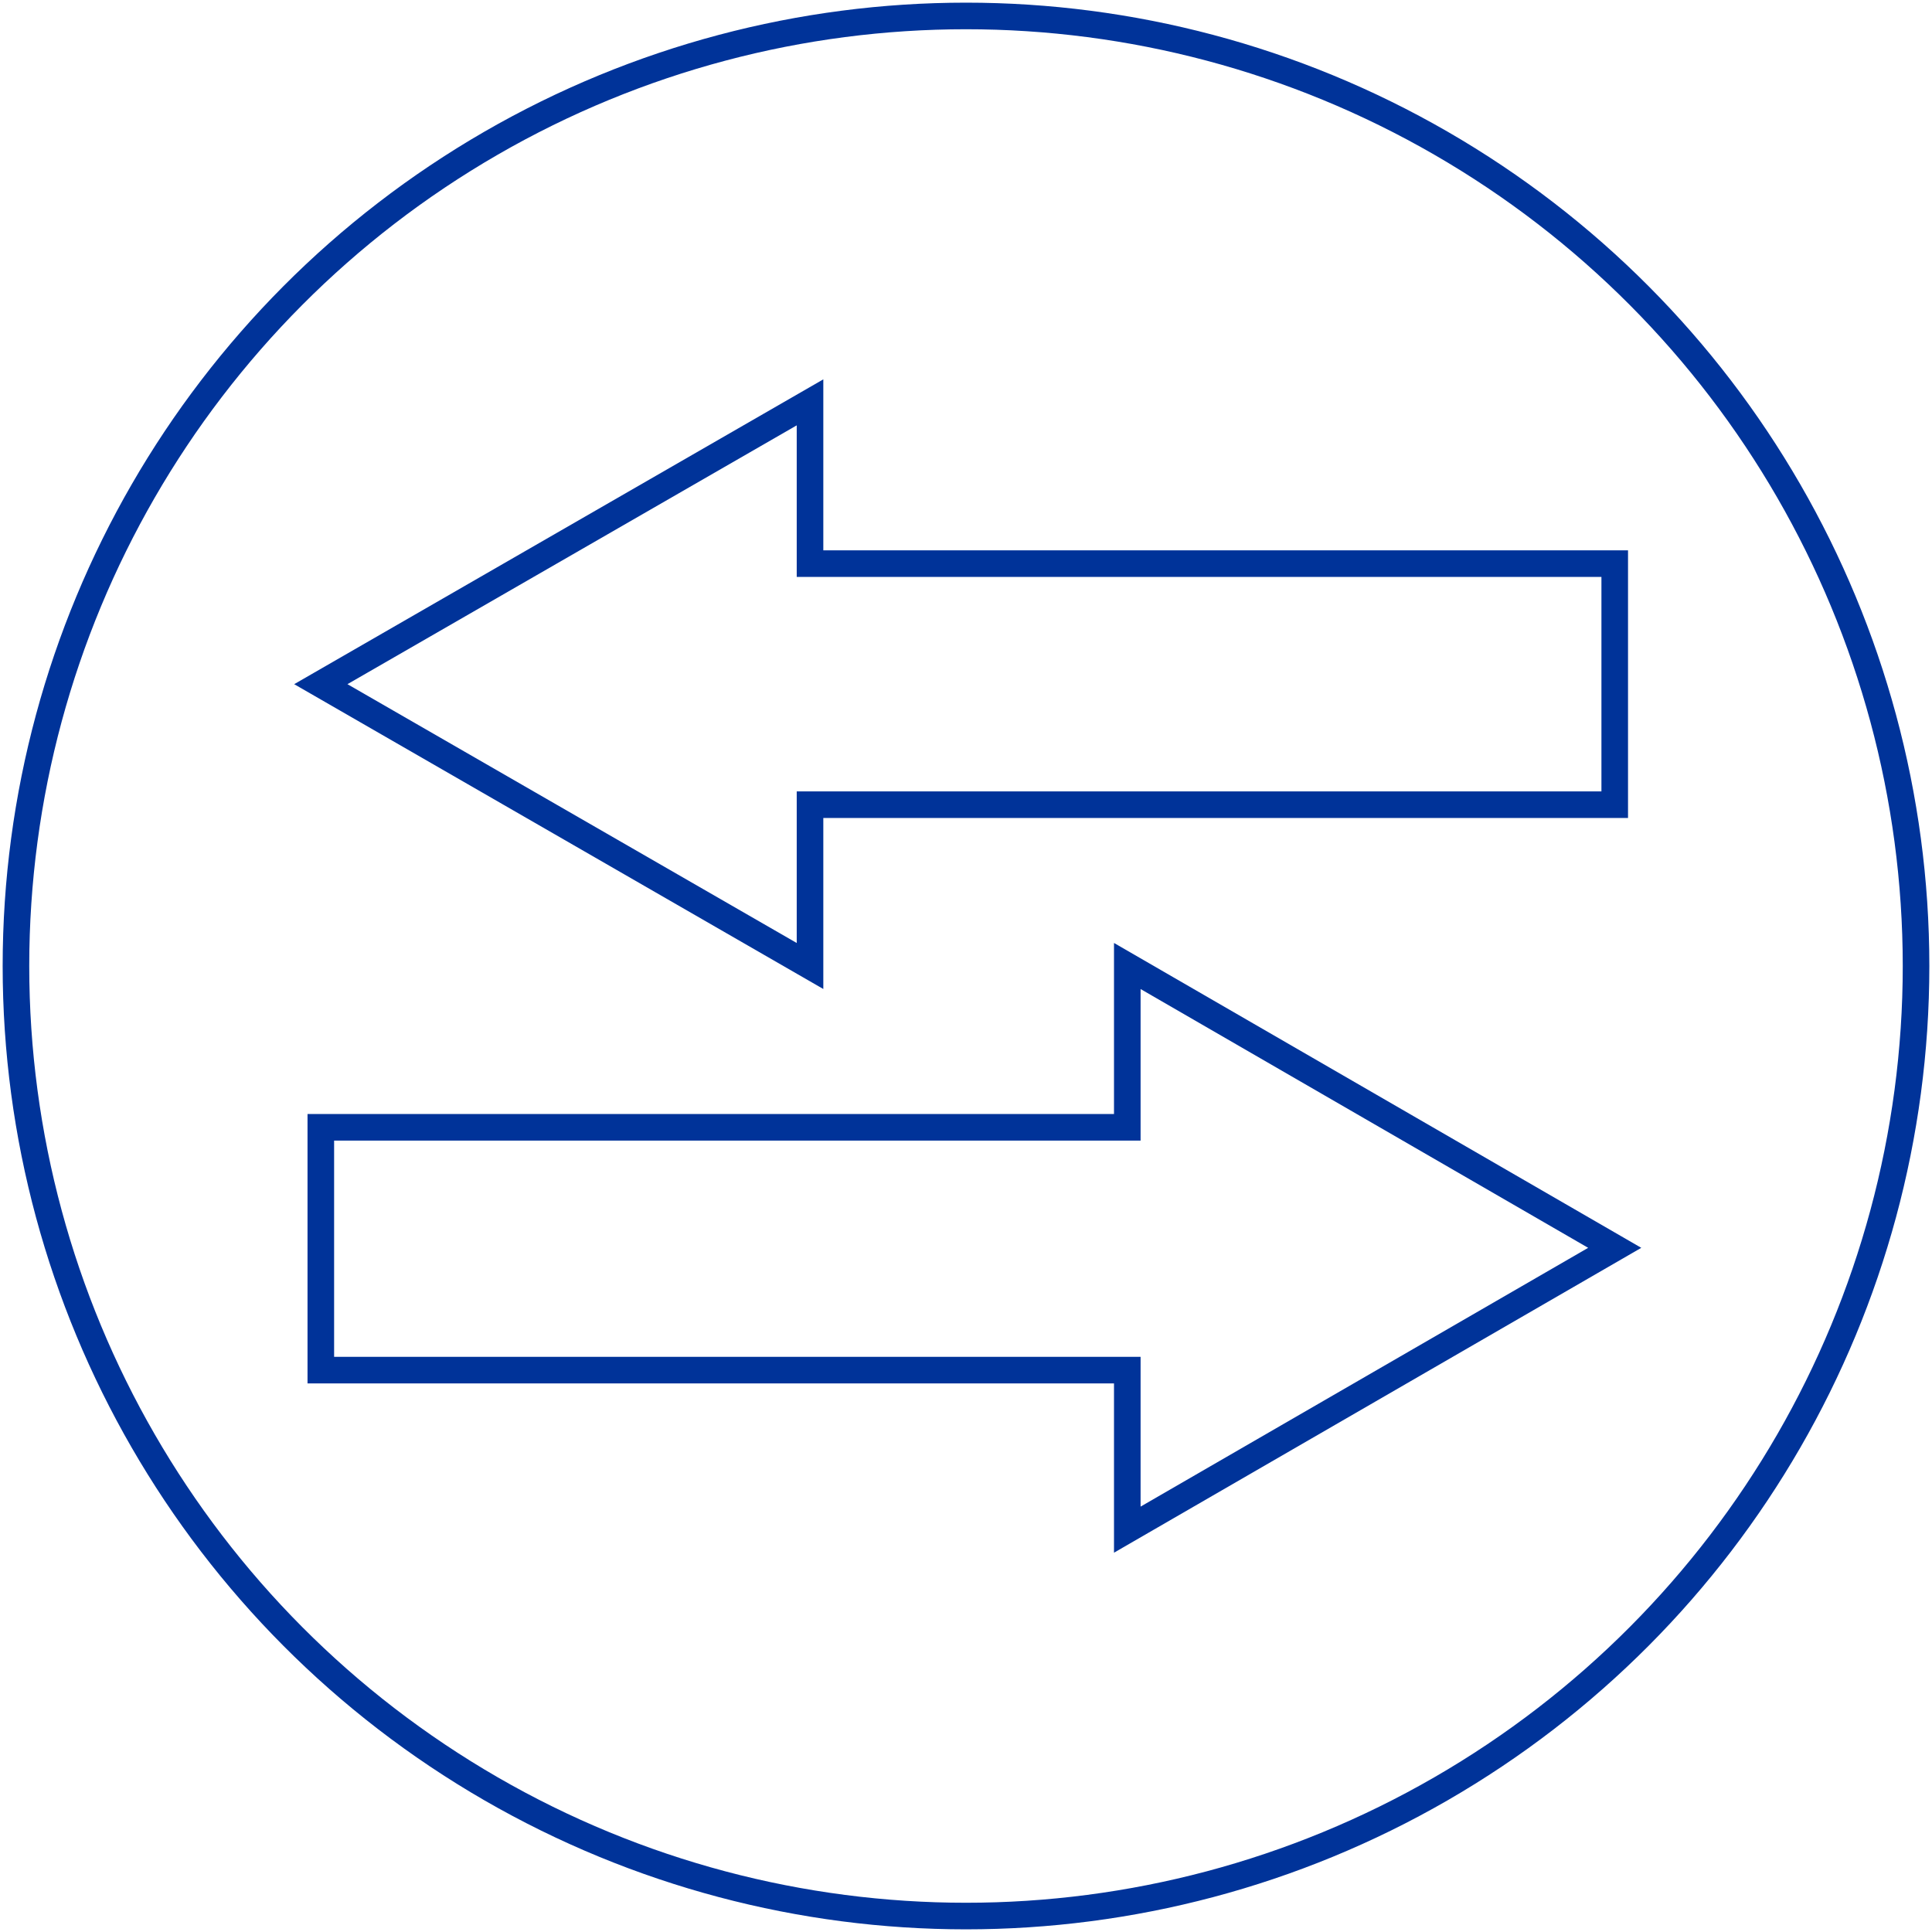 <?xml version="1.0" encoding="UTF-8"?> <svg xmlns="http://www.w3.org/2000/svg" xmlns:xlink="http://www.w3.org/1999/xlink" version="1.1" x="0px" y="0px" viewBox="0 0 109 109" style="enable-background:new 0 0 109 109;" xml:space="preserve"> <style type="text/css"> .st0{fill:none;stroke:#003399;stroke-width:1.5;stroke-miterlimit:10;} .st1{fill:none;stroke:#003399;stroke-width:1.5;stroke-linejoin:bevel;stroke-miterlimit:10;} .st2{fill:#0B3AB1;stroke:#003399;stroke-miterlimit:10;} .st3{fill:none;stroke:#003399;stroke-width:1.493;stroke-miterlimit:10;} .st4{fill:none;stroke:#0B3AB1;stroke-width:1.5;stroke-miterlimit:10;} .st5{fill:none;stroke:#003399;stroke-width:1.536;stroke-miterlimit:10;} .st6{fill:#FFFFFF;} .st7{fill:none;stroke:#003399;stroke-width:1.5;stroke-linejoin:round;stroke-miterlimit:10;} .st8{fill:none;stroke:#003399;stroke-width:1.5;stroke-miterlimit:10;stroke-dasharray:5;} .st9{fill:none;stroke:#003399;stroke-width:1.5;stroke-miterlimit:10;stroke-dasharray:5,3;} .st10{fill:none;stroke:#003399;stroke-width:1.5;stroke-linecap:square;stroke-miterlimit:10;} .st11{fill:none;stroke:#003399;stroke-width:1.369;stroke-miterlimit:10;} .st12{fill:none;stroke:#0B3AB1;stroke-width:1.682;stroke-miterlimit:10;} .st13{fill:none;stroke:#003399;stroke-width:1.5;stroke-miterlimit:10;stroke-dasharray:4.938,4.938;} .st14{fill:none;stroke:#003399;stroke-width:1.5;stroke-miterlimit:10;stroke-dasharray:2.677,2.677;} .st15{fill:#FFFFFF;stroke:#003399;stroke-width:1.5;stroke-miterlimit:10;} .st16{fill:none;stroke:#003399;stroke-width:1.5;stroke-miterlimit:10;stroke-dasharray:10,5;} .st17{fill:none;stroke:#0B3AB1;stroke-width:1.417;stroke-miterlimit:10;} .st18{fill:none;stroke:#003399;stroke-width:1.553;stroke-miterlimit:10;} .st19{fill:none;stroke:#003399;stroke-width:5;stroke-miterlimit:10;stroke-dasharray:1.5,10;} .st20{fill:none;stroke:#003399;stroke-width:1.5;stroke-miterlimit:10;stroke-dasharray:4.883,4.883;} .st21{fill:none;stroke:#003399;stroke-width:1.5;stroke-miterlimit:10;stroke-dasharray:0.5;} .st22{fill:none;stroke:#003399;stroke-width:1.5;stroke-miterlimit:10;stroke-dasharray:4.69,4.69;} .st23{fill:none;stroke:#003399;stroke-width:1.5;stroke-miterlimit:10;stroke-dasharray:2.859;} .st24{fill:none;stroke:#003399;stroke-width:1.5;stroke-miterlimit:10;stroke-dasharray:2;} .st25{fill:#0B3AB1;stroke:#003399;stroke-width:0;stroke-miterlimit:10;} .st26{fill:none;stroke:#003399;stroke-width:1.5;stroke-linecap:round;stroke-linejoin:round;stroke-miterlimit:10;} .st27{fill:none;stroke:#003399;stroke-width:1.5;stroke-linecap:round;stroke-miterlimit:10;} .st28{fill:#0851BE;stroke:#003399;stroke-miterlimit:10;} .st29{fill:none;stroke:#003399;stroke-width:1.001;stroke-miterlimit:10;} .st30{fill:none;stroke:#0851BE;stroke-width:1.5;stroke-miterlimit:10;} .st31{fill:none;stroke:#003399;stroke-width:1.5;stroke-linejoin:bevel;} .st32{fill:none;stroke:#003399;stroke-width:1.5;stroke-linejoin:bevel;stroke-dasharray:4.45,4.45;} .st33{fill:none;stroke:#003399;stroke-width:1.5;stroke-linejoin:bevel;stroke-dasharray:5.5,5.5;} .st34{fill:none;stroke:#003399;stroke-width:1.5;stroke-linejoin:bevel;stroke-dasharray:4.516,4.516;} .st35{fill:none;stroke:#003399;stroke-width:1.5;stroke-linejoin:bevel;stroke-dasharray:5.358,5.358;} .st36{fill:none;stroke:#003399;stroke-width:1.5;stroke-linejoin:bevel;stroke-dasharray:4.636,4.636;} .st37{fill:none;stroke:#003399;stroke-width:1.5;stroke-linejoin:bevel;stroke-miterlimit:10;stroke-dasharray:5;} .st38{fill:#003399;} .st39{fill:none;stroke:#003399;stroke-width:1.502;stroke-miterlimit:10;} .st40{fill:none;stroke:#003399;stroke-width:1.5;stroke-miterlimit:10;stroke-dasharray:1.5,3;} .st41{fill:none;stroke:#003399;stroke-width:1.5;stroke-miterlimit:10;stroke-dasharray:1.531,3.061;} .st42{fill:none;stroke:#003399;stroke-width:1.5;stroke-miterlimit:10;stroke-dasharray:1.465,2.931;} .st43{fill:none;stroke:#003399;stroke-width:1.63;stroke-miterlimit:10;} .st44{fill:none;stroke:#003399;stroke-width:1.5;stroke-linejoin:bevel;stroke-dasharray:5.218,5.218;} .st45{fill:none;stroke:#003399;stroke-width:1.428;stroke-miterlimit:10;} .st46{fill:none;stroke:#003399;stroke-width:1.247;stroke-miterlimit:10;} .st47{fill:none;stroke:#1B3CA9;stroke-width:1.5;stroke-miterlimit:10;} .st48{fill:none;stroke:#1B3CA9;stroke-width:1.5;stroke-linecap:round;stroke-miterlimit:10;} .st49{fill:none;stroke:#003399;stroke-width:1.5;stroke-linejoin:bevel;stroke-dasharray:5.338,5.338;} .st50{fill:none;stroke:#003399;stroke-width:1.5;stroke-linejoin:bevel;stroke-dasharray:4.452,4.452;} .st51{fill:none;stroke:#003399;stroke-width:1.5;stroke-miterlimit:10;stroke-dasharray:3;} .st52{fill:none;stroke:#103397;stroke-width:1.5;stroke-miterlimit:10;} .st53{fill:#FFFFFF;stroke:#103397;stroke-width:1.5;stroke-miterlimit:10;} .st54{fill:#FFFFFF;stroke:#003399;stroke-width:1.5;stroke-linecap:round;stroke-miterlimit:10;} .st55{fill:none;stroke:#FFFFFF;stroke-width:1.5;stroke-linecap:round;stroke-miterlimit:10;} .st56{fill:#003399;stroke:#003399;stroke-width:1.5;stroke-linecap:round;stroke-miterlimit:10;} .st57{fill:none;stroke:#022086;stroke-width:1.5;stroke-miterlimit:10;} .st58{fill:none;stroke:#003399;stroke-width:1.229;stroke-miterlimit:10;} .st59{fill:none;stroke:#022086;stroke-width:1.5;stroke-linecap:round;stroke-linejoin:round;stroke-miterlimit:10;} .st60{fill:#022086;} .st61{fill:#FFFFFF;stroke:#003399;stroke-width:1.5;stroke-linejoin:bevel;stroke-miterlimit:10;} </style> <g id="Layer_1"> <circle class="st0" cx="54.5" cy="54.5" r="53.6"></circle> <polygon class="st0" points="18.1,63.6 63.6,63.6 63.6,54.5 91.1,70.4 63.6,86.3 63.6,77.3 18.1,77.3 "></polygon> <polygon class="st0" points="91.1,31.8 45.7,31.8 45.7,22.7 18.1,38.6 45.7,54.5 45.7,45.4 91.1,45.4 "></polygon> </g> <g id="Layer_2"> </g> </svg> 
